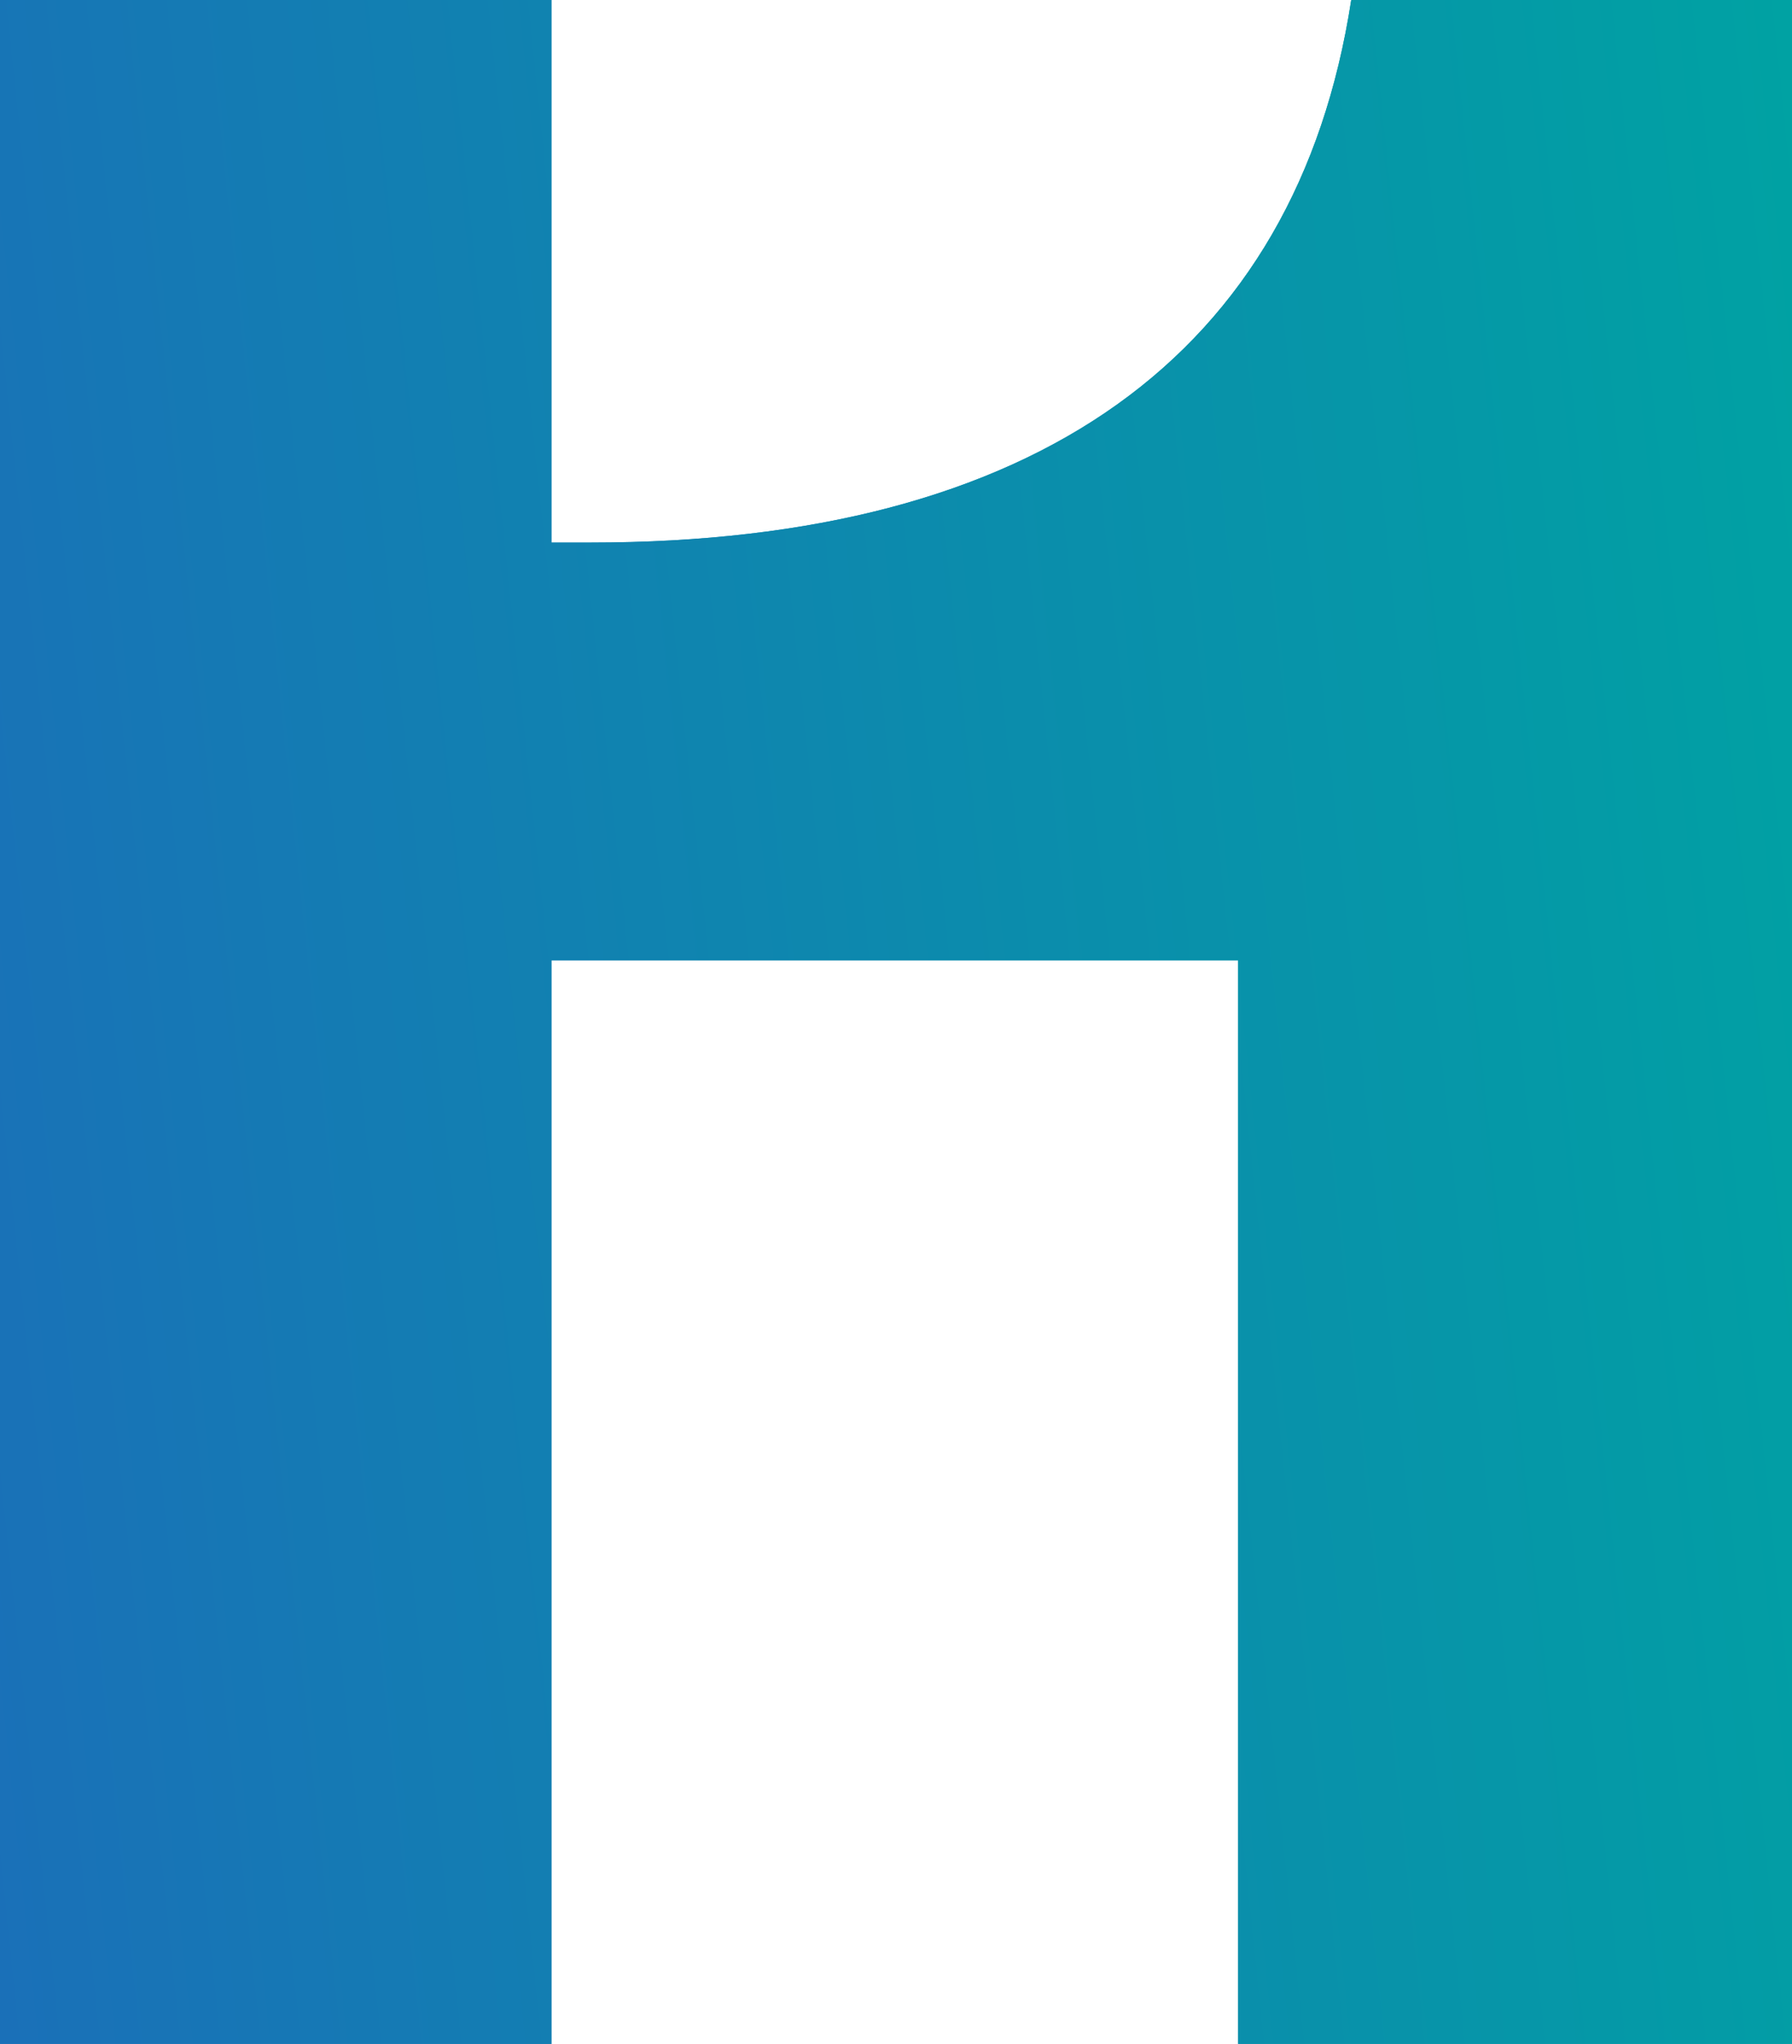 <?xml version="1.0" encoding="UTF-8"?> <svg xmlns="http://www.w3.org/2000/svg" xmlns:xlink="http://www.w3.org/1999/xlink" id="Ebene_2" viewBox="0 0 29.256 33.35"><defs><linearGradient id="Unbenannter_Verlauf_12" x1="-1.574" y1="18.378" x2="30.83" y2="14.972" gradientUnits="userSpaceOnUse"><stop offset="0" stop-color="#1d71b8"></stop><stop offset="1" stop-color="#00a2a3"></stop></linearGradient><linearGradient id="Unbenannter_Verlauf_11" x1="-1.574" y1="18.378" x2="30.83" y2="14.972" gradientUnits="userSpaceOnUse"><stop offset="0" stop-color="#1a70b8"></stop><stop offset="1" stop-color="#00a2a3"></stop></linearGradient></defs><g id="Components"><g id="_38133ee7-3af3-400c-819d-f9b3007b8c90_1"><path d="m22.06,0c-.892,5.796-5.16,8.853-12.422,8.853h-.635V0H0v33.35h9.003V15.671h11.211v17.679h9.043V0h-7.196Z" style="fill:url(#Unbenannter_Verlauf_12);"></path><path d="m22.06,0c-.892,5.796-5.16,8.853-12.422,8.853h-.635V0H0v33.35h9.003V15.671h11.211v17.679h9.043V0h-7.196Z" style="fill:url(#Unbenannter_Verlauf_11);"></path></g></g></svg> 